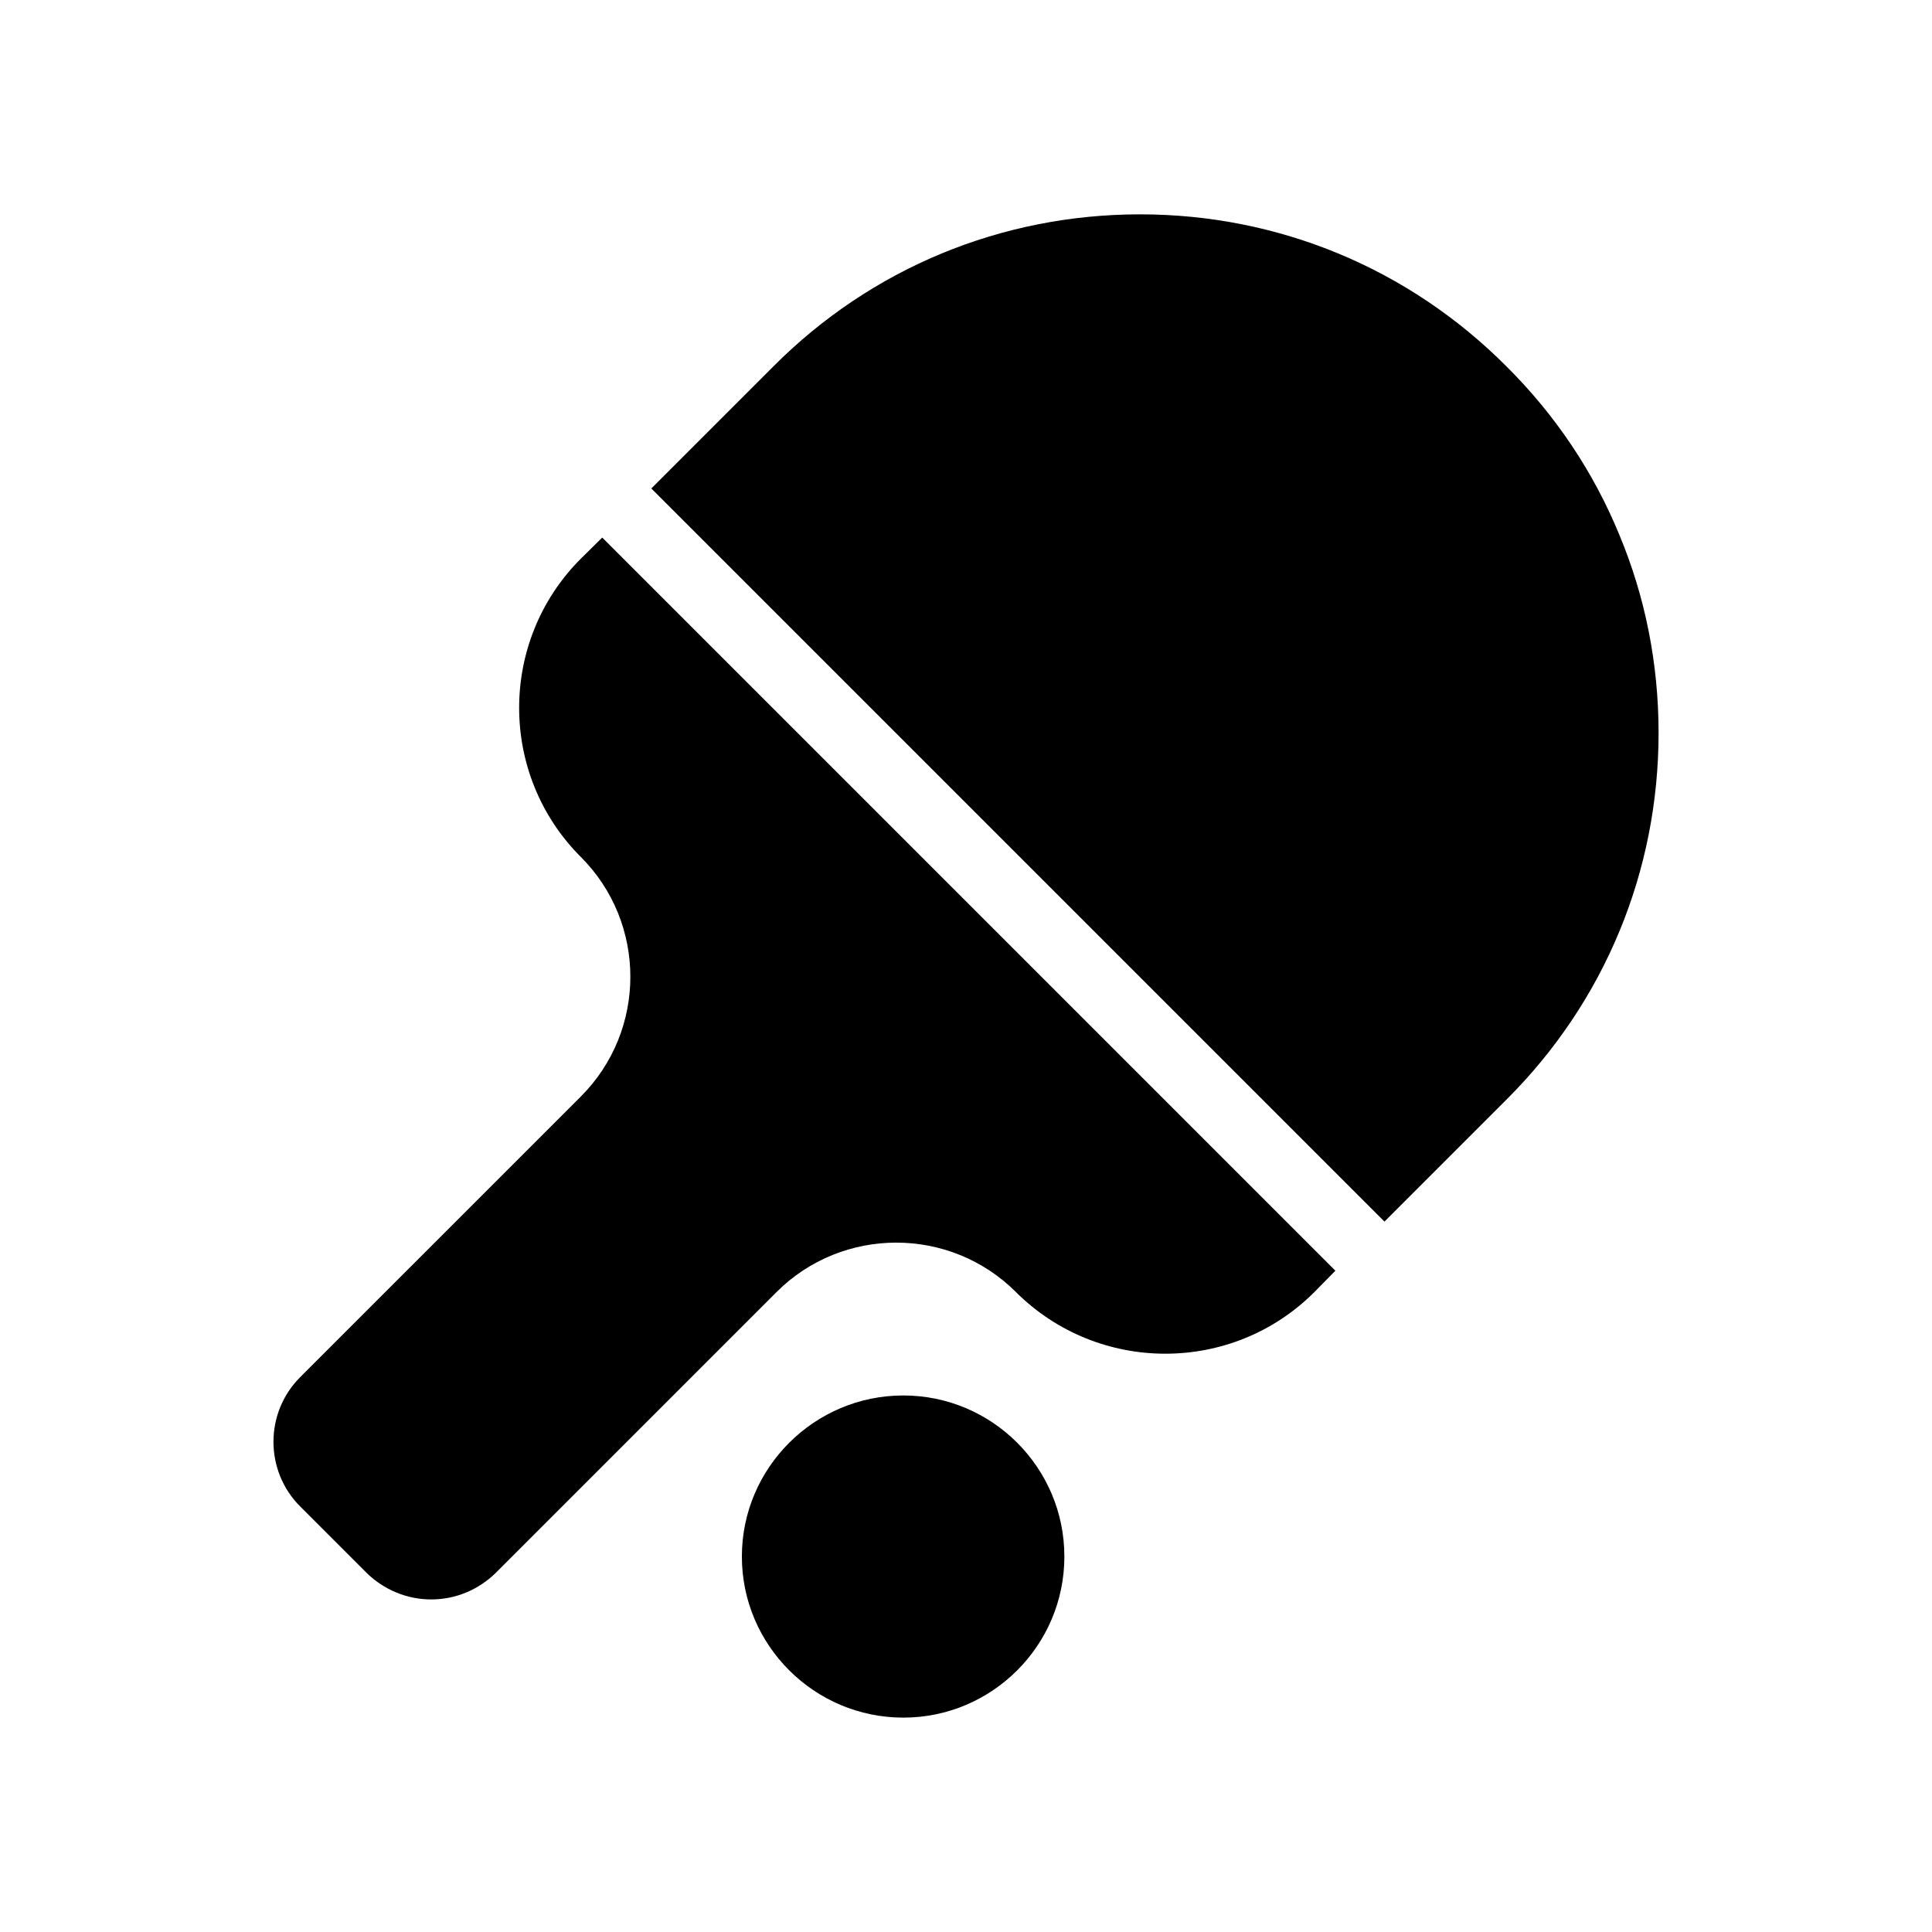 <?xml version="1.0" encoding="UTF-8"?>
<!-- Uploaded to: ICON Repo, www.iconrepo.com, Generator: ICON Repo Mixer Tools -->
<svg fill="#000000" width="800px" height="800px" version="1.1" viewBox="144 144 512 512" xmlns="http://www.w3.org/2000/svg">
 <g>
  <path d="m426.07 556.5c0 23.543-19.145 42.688-42.688 42.688-23.543 0-42.777-19.145-42.777-42.688s19.234-42.688 42.777-42.688c23.543 0 42.688 19.145 42.688 42.688z"/>
  <path d="m303.6 286.46 194.29 194.29-5.586 5.68c-21.801 21.801-57.25 21.711-79.051 0-17.496-17.496-45.984-17.496-63.48 0l-74.379 74.383c-4.582 4.488-10.625 7.055-17.129 7.055-6.414 0-12.551-2.566-17.129-7.055l-17.59-17.59c-9.434-9.434-9.434-24.824 0-34.258l74.383-74.379c17.496-17.496 17.496-45.984 0-63.48-21.801-21.801-21.801-57.25 0-79.055z"/>
  <path d="m583.54 338.21c0 36.73-14.289 71.266-40.305 97.188l-32.336 32.336-194.29-194.29 32.336-32.336c25.922-26.016 60.457-40.305 97.191-40.305 36.641 0 71.176 14.289 97.098 40.305 13.008 12.918 23.082 28.031 29.863 44.52 6.867 16.398 10.441 34.168 10.441 52.582z"/>
 </g>
</svg>